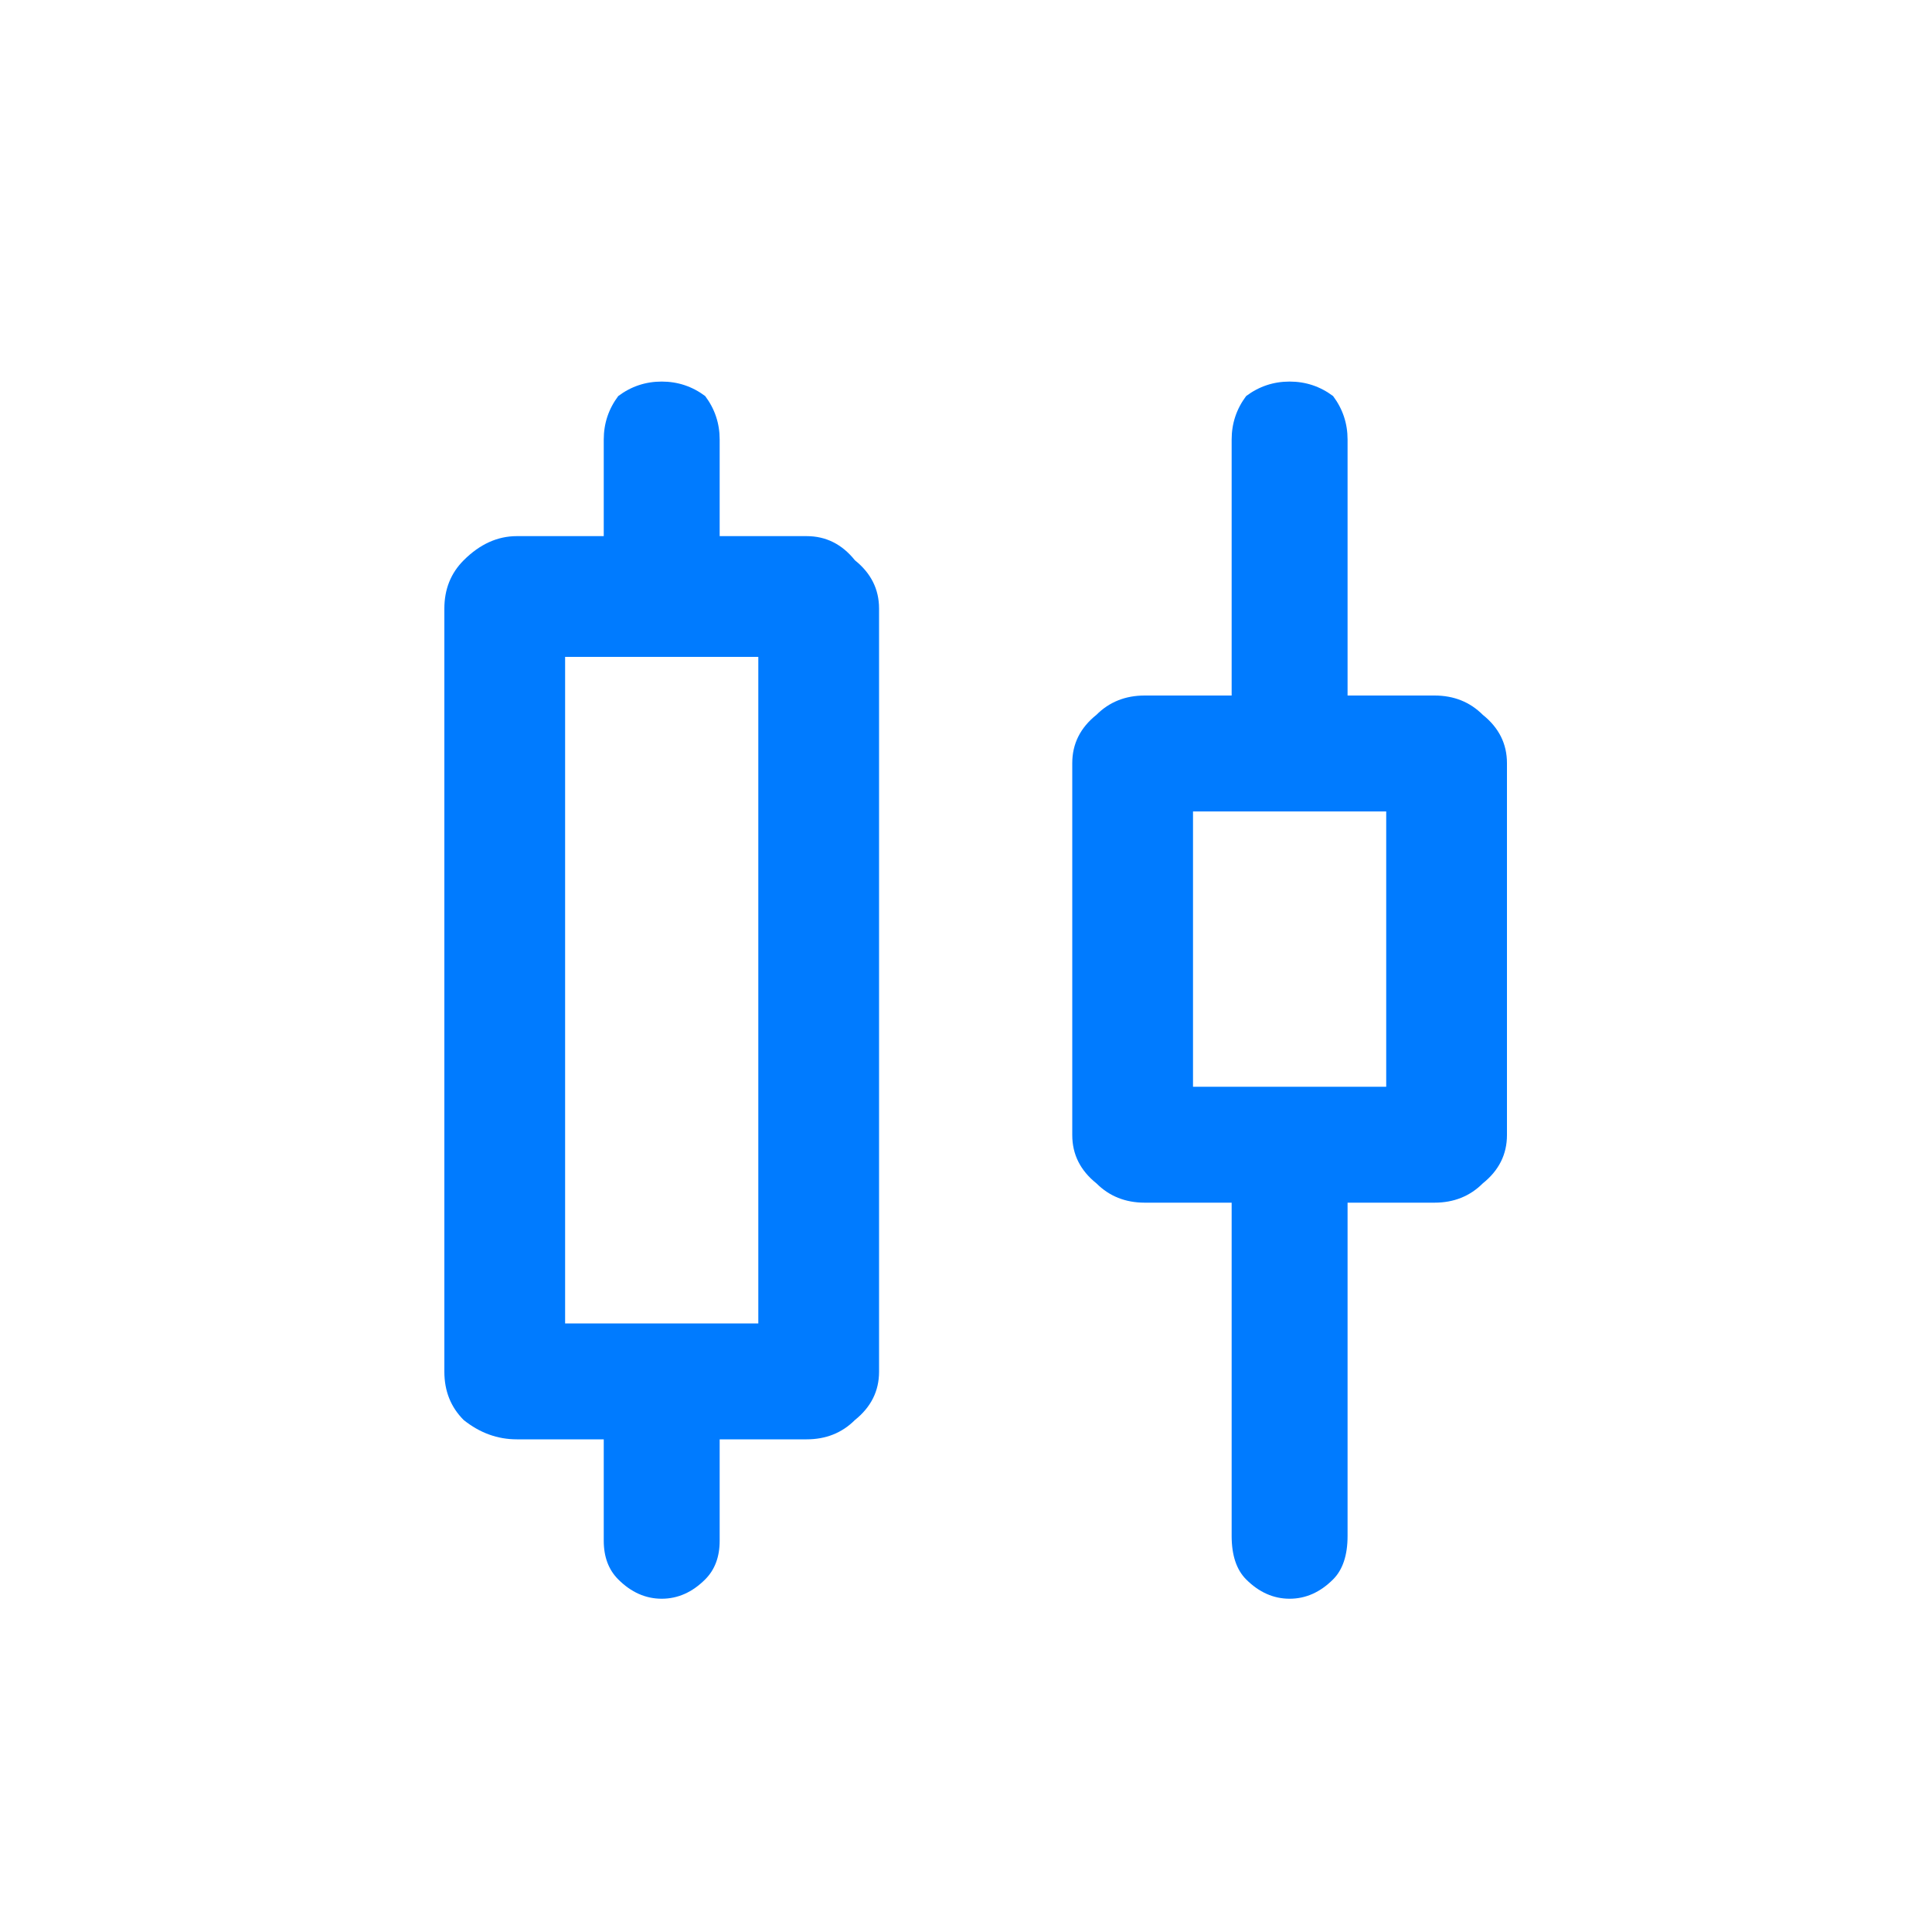 <?xml version="1.0" encoding="UTF-8"?>
<svg xmlns="http://www.w3.org/2000/svg" version="1.2" viewBox="0 0 40 40" width="40" height="40">
  <title>Finance-stock-svg</title>
  <defs>
    <clipPath id="cp1">
      <path d="m0.68 0.97h39.02v39.03h-39.02z"></path>
    </clipPath>
  </defs>
  <style>
		.s0 { fill: #007bff } 
	</style>
  <g id="Clip-Path" clip-path="url(#cp1)">
    <g id="Layer">
      <path id="Layer" fill-rule="evenodd" class="s0" d="m13.7 33.1q-0.5 0-0.9-0.4-0.3-0.3-0.3-0.8v-2.1h-1.8q-0.6 0-1.1-0.4-0.4-0.4-0.4-1v-15.8q0-0.6 0.4-1 0.5-0.5 1.1-0.5h1.8v-2q0-0.5 0.3-0.9 0.4-0.3 0.9-0.3 0.5 0 0.9 0.3 0.3 0.4 0.3 0.9v2h1.8q0.6 0 1 0.5 0.5 0.4 0.5 1v15.8q0 0.6-0.5 1-0.4 0.4-1 0.4h-1.8v2.1q0 0.5-0.3 0.8-0.4 0.4-0.9 0.4zm-2-5.7h4v-13.8h-4zm15 5.7q-0.5 0-0.9-0.4-0.3-0.3-0.3-0.9v-6.9h-1.8q-0.6 0-1-0.4-0.5-0.4-0.5-1v-7.7q0-0.6 0.5-1 0.4-0.4 1-0.4h1.8v-5.3q0-0.5 0.3-0.9 0.4-0.3 0.9-0.3 0.5 0 0.9 0.3 0.3 0.4 0.3 0.9v5.3h1.8q0.6 0 1 0.4 0.5 0.4 0.5 1v7.7q0 0.6-0.5 1-0.4 0.4-1 0.4h-1.8v6.9q0 0.6-0.3 0.9-0.4 0.4-0.9 0.4zm-2-10.6h4v-5.7h-4z"></path>
    </g>
  </g>
</svg>
